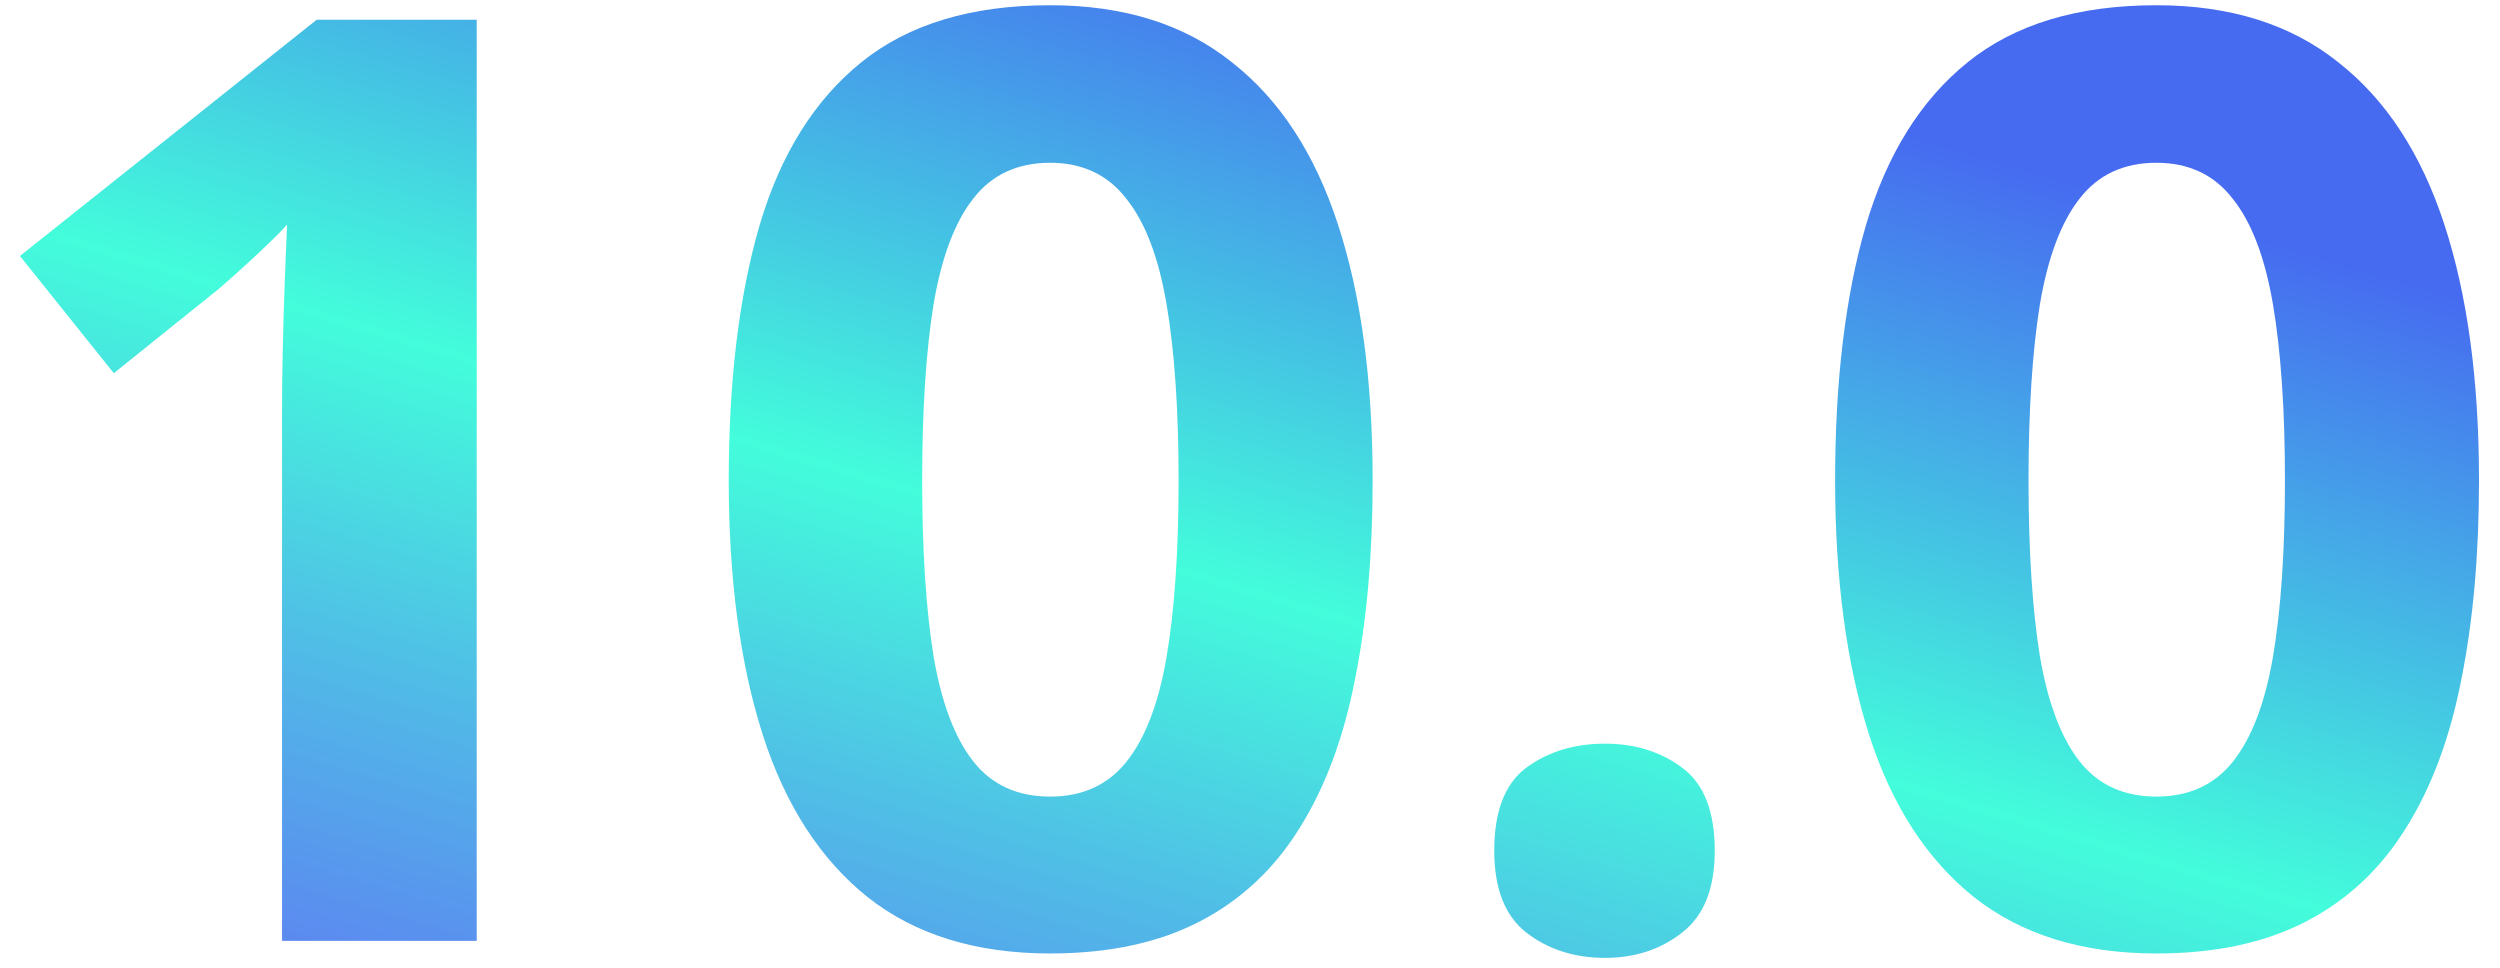 <?xml version="1.0" encoding="UTF-8"?> <svg xmlns="http://www.w3.org/2000/svg" width="93" height="36" viewBox="0 0 93 36" fill="none"> <path d="M17.734 35H10.492V15.172C10.492 14.625 10.5 13.953 10.516 13.156C10.531 12.344 10.555 11.516 10.586 10.672C10.617 9.812 10.648 9.039 10.68 8.352C10.508 8.555 10.156 8.906 9.625 9.406C9.109 9.891 8.625 10.328 8.172 10.719L4.234 13.883L0.742 9.523L11.781 0.734H17.734V35ZM51.062 17.867C51.062 20.633 50.844 23.102 50.406 25.273C49.984 27.445 49.297 29.289 48.344 30.805C47.406 32.32 46.172 33.477 44.641 34.273C43.109 35.07 41.25 35.469 39.062 35.469C36.312 35.469 34.055 34.773 32.289 33.383C30.523 31.977 29.219 29.961 28.375 27.336C27.531 24.695 27.109 21.539 27.109 17.867C27.109 14.164 27.492 11 28.258 8.375C29.039 5.734 30.305 3.711 32.055 2.305C33.805 0.898 36.141 0.195 39.062 0.195C41.797 0.195 44.047 0.898 45.812 2.305C47.594 3.695 48.914 5.711 49.773 8.352C50.633 10.977 51.062 14.148 51.062 17.867ZM34.305 17.867C34.305 20.477 34.445 22.656 34.727 24.406C35.023 26.141 35.516 27.445 36.203 28.32C36.891 29.195 37.844 29.633 39.062 29.633C40.266 29.633 41.211 29.203 41.898 28.344C42.602 27.469 43.102 26.164 43.398 24.43C43.695 22.68 43.844 20.492 43.844 17.867C43.844 15.258 43.695 13.078 43.398 11.328C43.102 9.578 42.602 8.266 41.898 7.391C41.211 6.5 40.266 6.055 39.062 6.055C37.844 6.055 36.891 6.5 36.203 7.391C35.516 8.266 35.023 9.578 34.727 11.328C34.445 13.078 34.305 15.258 34.305 17.867ZM55.586 31.648C55.586 30.18 55.984 29.148 56.781 28.555C57.594 27.961 58.57 27.664 59.711 27.664C60.82 27.664 61.773 27.961 62.57 28.555C63.383 29.148 63.789 30.18 63.789 31.648C63.789 33.055 63.383 34.07 62.57 34.695C61.773 35.32 60.82 35.633 59.711 35.633C58.57 35.633 57.594 35.32 56.781 34.695C55.984 34.07 55.586 33.055 55.586 31.648ZM92.219 17.867C92.219 20.633 92 23.102 91.562 25.273C91.141 27.445 90.453 29.289 89.5 30.805C88.562 32.32 87.328 33.477 85.797 34.273C84.266 35.07 82.406 35.469 80.219 35.469C77.469 35.469 75.211 34.773 73.445 33.383C71.68 31.977 70.375 29.961 69.531 27.336C68.688 24.695 68.266 21.539 68.266 17.867C68.266 14.164 68.648 11 69.414 8.375C70.195 5.734 71.461 3.711 73.211 2.305C74.961 0.898 77.297 0.195 80.219 0.195C82.953 0.195 85.203 0.898 86.969 2.305C88.75 3.695 90.07 5.711 90.93 8.352C91.789 10.977 92.219 14.148 92.219 17.867ZM75.461 17.867C75.461 20.477 75.602 22.656 75.883 24.406C76.18 26.141 76.672 27.445 77.359 28.32C78.047 29.195 79 29.633 80.219 29.633C81.422 29.633 82.367 29.203 83.055 28.344C83.758 27.469 84.258 26.164 84.555 24.43C84.852 22.68 85 20.492 85 17.867C85 15.258 84.852 13.078 84.555 11.328C84.258 9.578 83.758 8.266 83.055 7.391C82.367 6.5 81.422 6.055 80.219 6.055C79 6.055 78.047 6.5 77.359 7.391C76.672 8.266 76.18 9.578 75.883 11.328C75.602 13.078 75.461 15.258 75.461 17.867Z" fill="url(#paint0_linear_6464_131)"></path> <defs> <linearGradient id="paint0_linear_6464_131" x1="45.71" y1="-2.5" x2="31.859" y2="44.062" gradientUnits="userSpaceOnUse"> <stop stop-color="#466BF0"></stop> <stop offset="0.479" stop-color="#43FDDB"></stop> <stop offset="1" stop-color="#466BF0" stop-opacity="0.87"></stop> </linearGradient> </defs> </svg> 